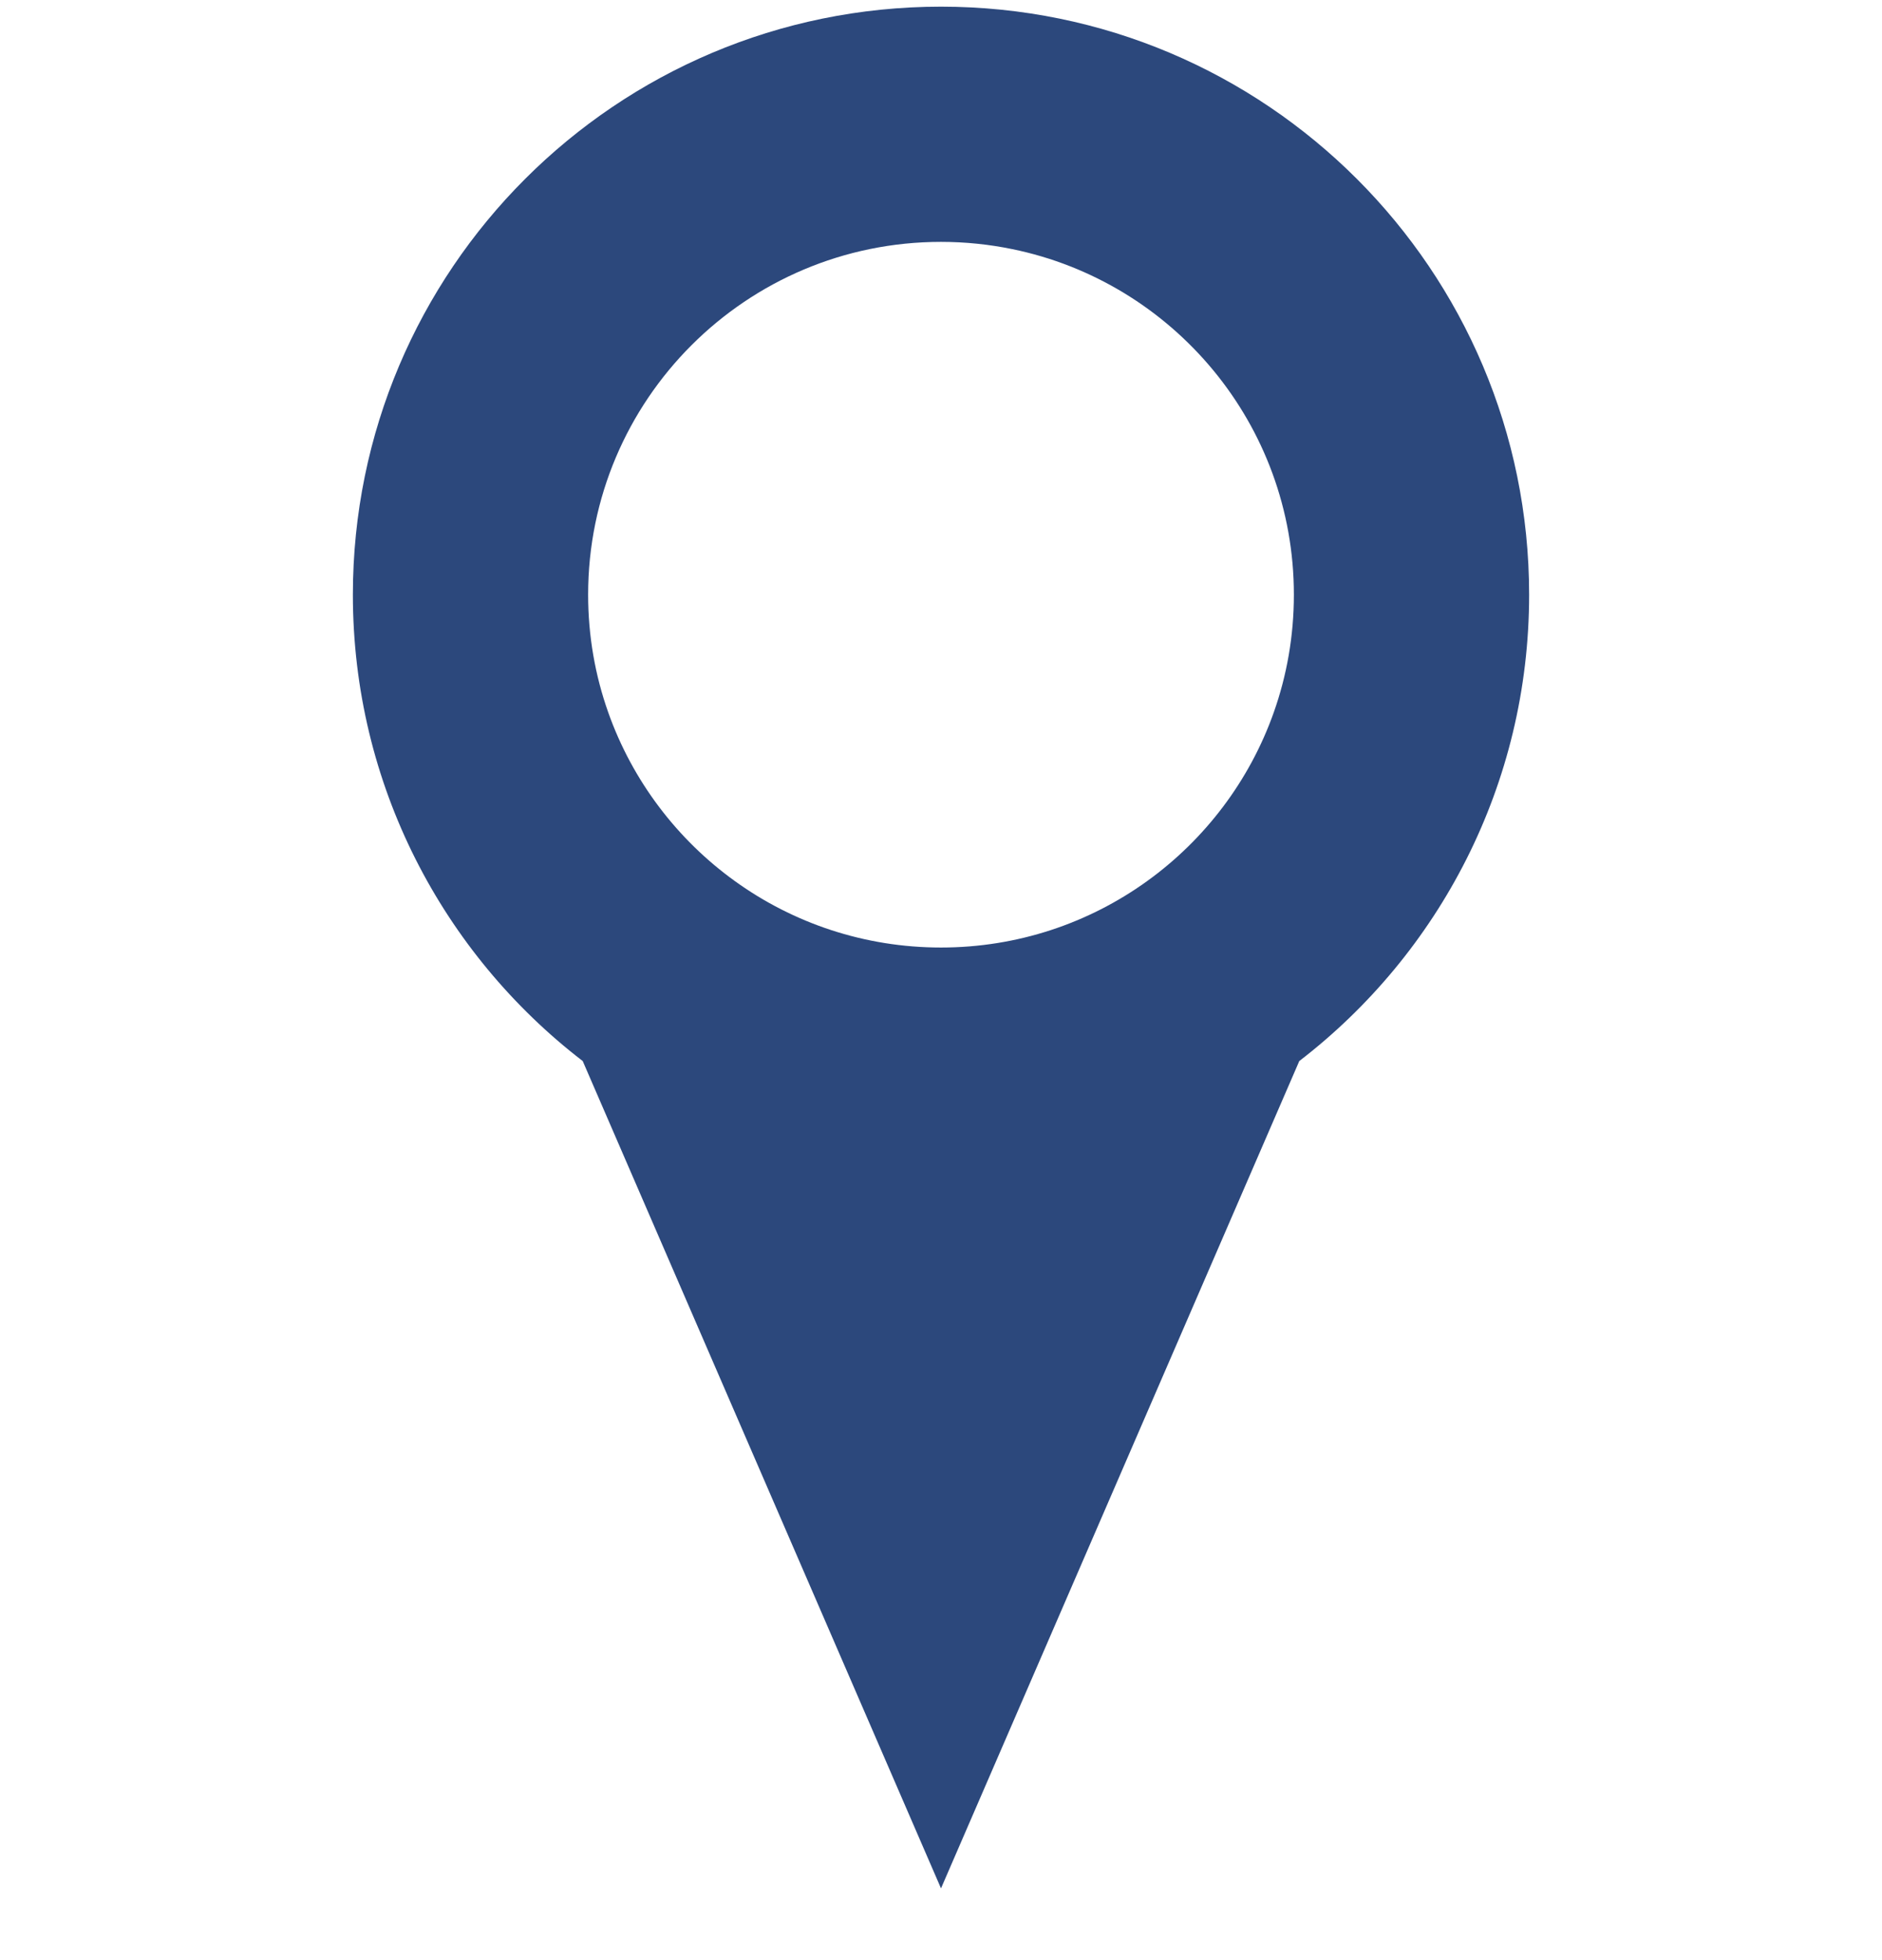 <svg width="24" height="25" viewBox="0 0 24 25" fill="none" xmlns="http://www.w3.org/2000/svg">
<path fill-rule="evenodd" clip-rule="evenodd" d="M16.5 7.585C16.5 8.111 16.41 8.616 16.244 9.085C15.626 10.833 13.959 12.085 12 12.085C10.041 12.085 8.374 10.833 7.756 9.085C7.59 8.616 7.5 8.111 7.5 7.585C7.5 5.1 9.515 3.085 12 3.085C12.311 3.085 12.614 3.117 12.907 3.177C14.957 3.596 16.5 5.411 16.5 7.585ZM4.5 7.585C4.5 10.008 5.649 12.162 7.431 13.533L12 24.085L16.569 13.533C18.351 12.162 19.5 10.008 19.5 7.585C19.5 3.443 16.142 0.085 12 0.085C7.858 0.085 4.5 3.443 4.5 7.585Z" fill="#2C487C"/>
</svg>
